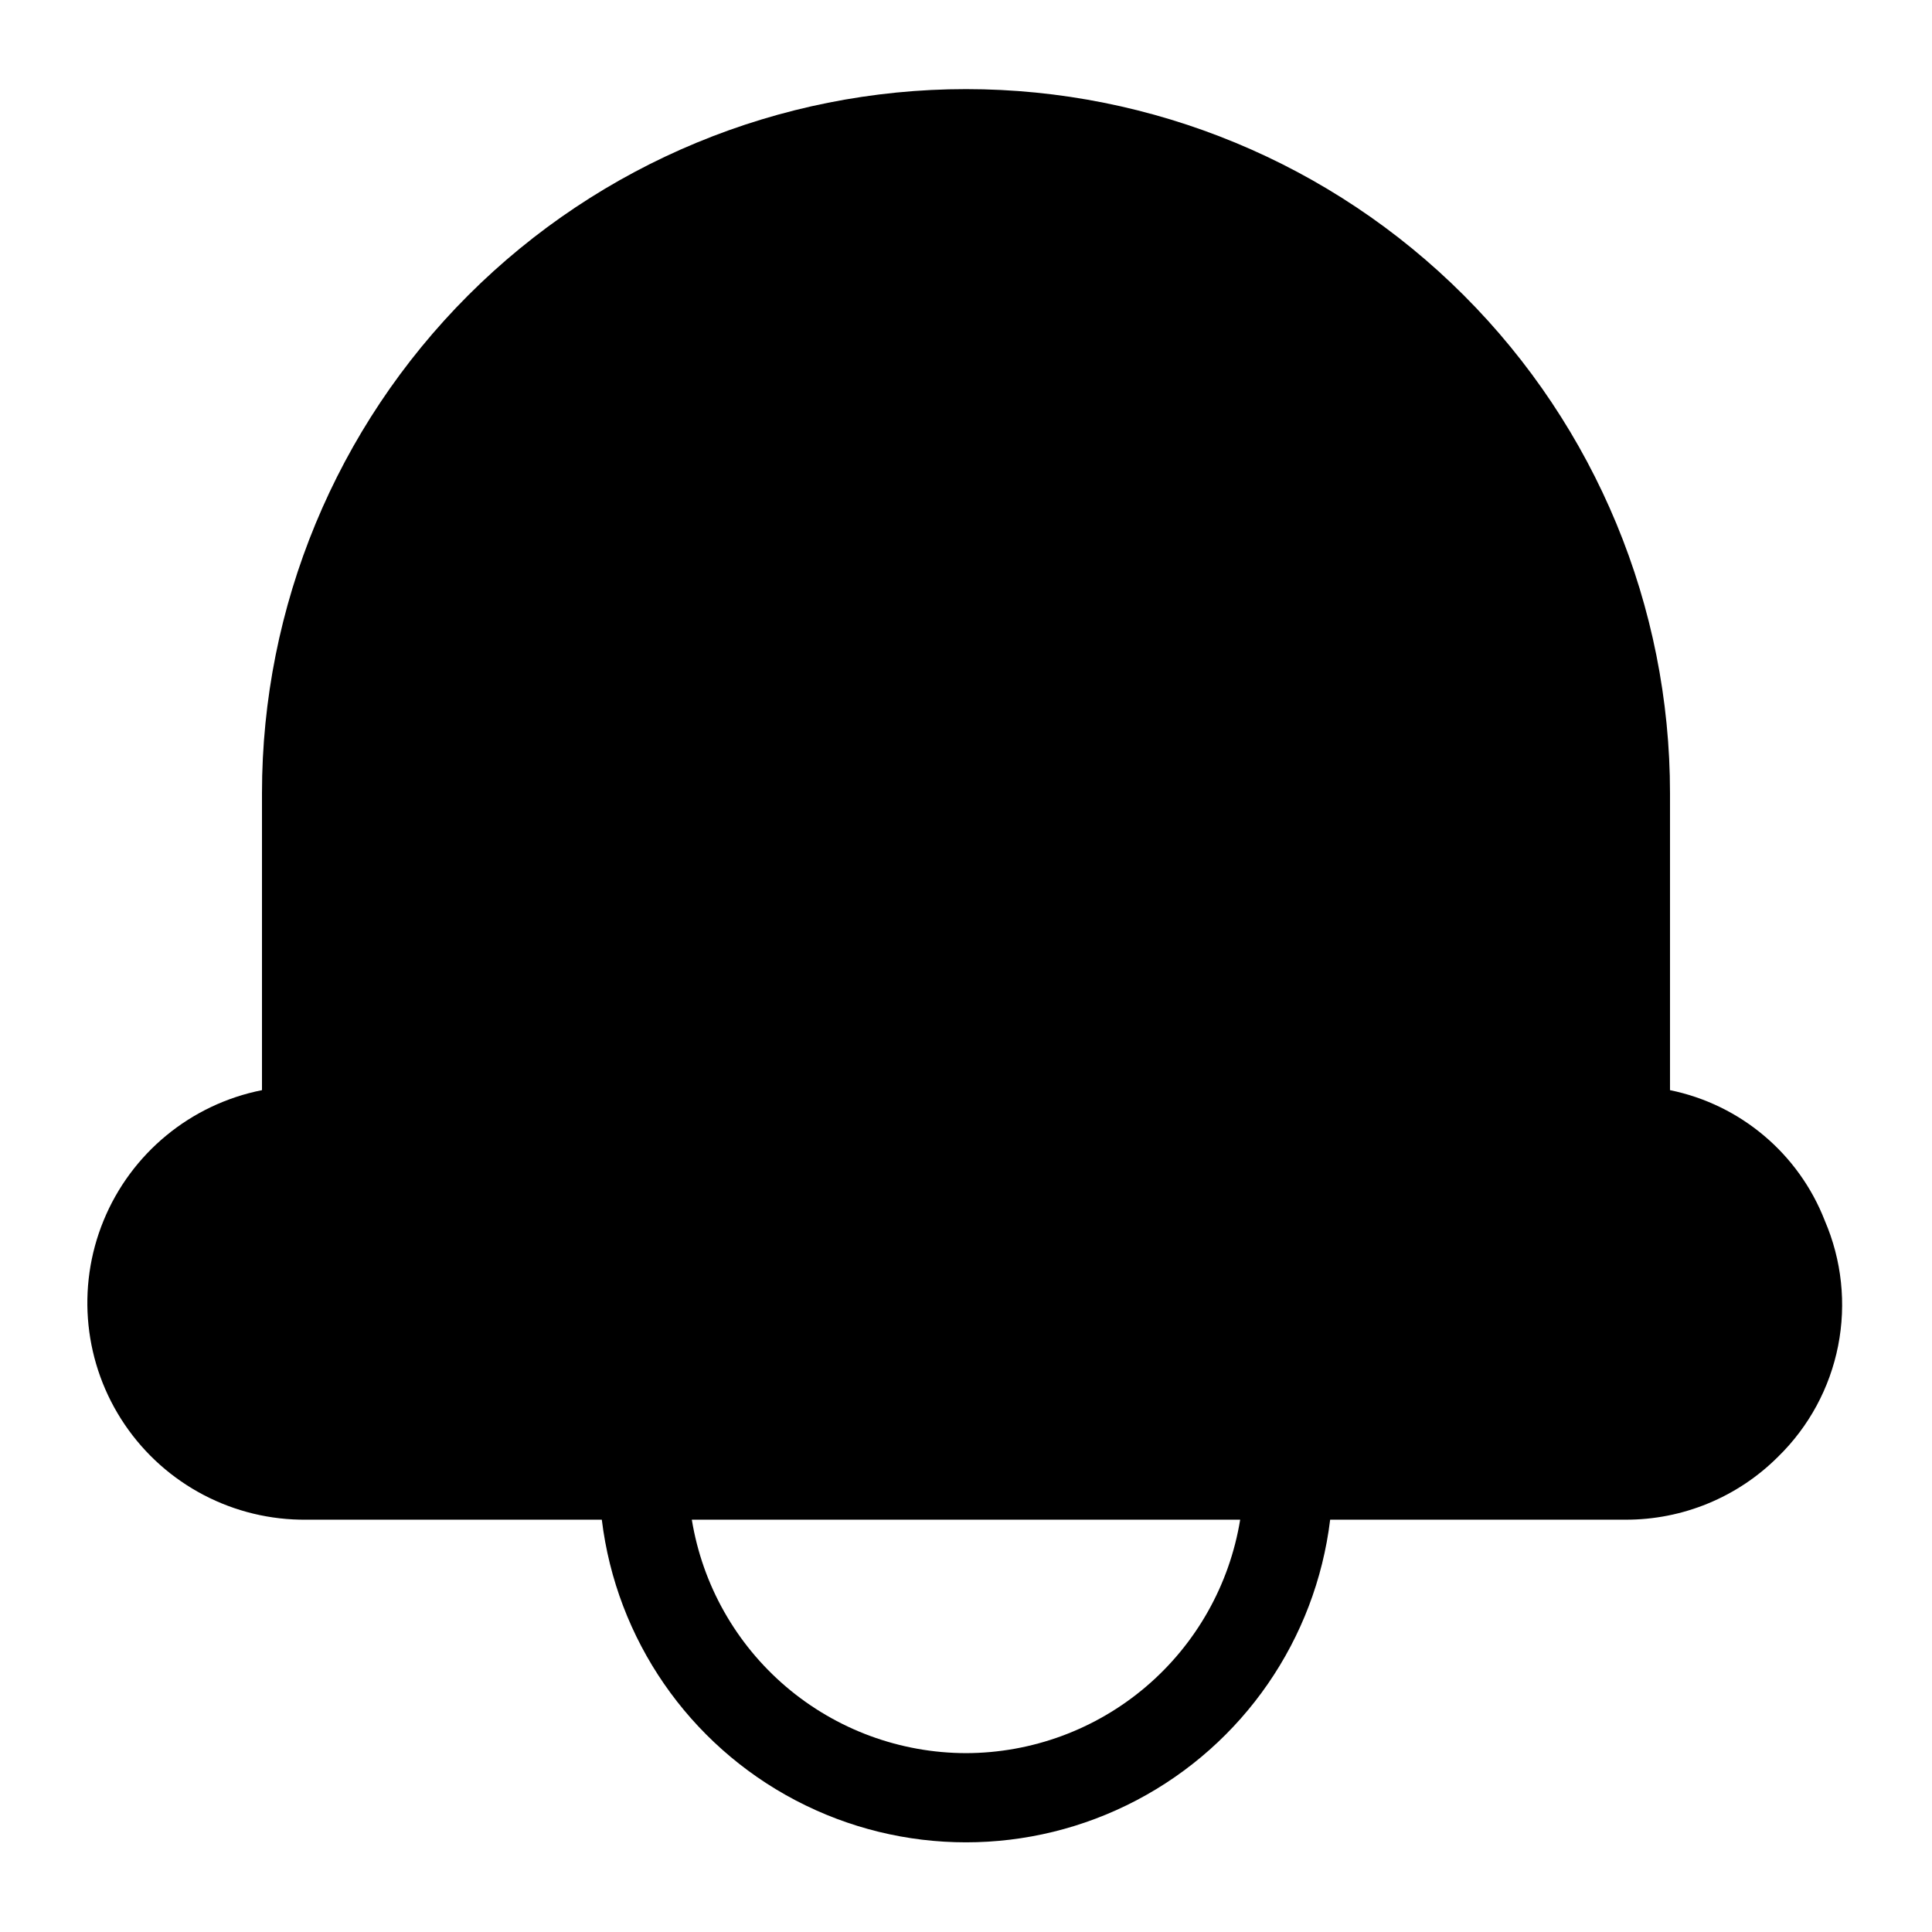 <?xml version="1.0" encoding="UTF-8"?>
<!-- Uploaded to: ICON Repo, www.svgrepo.com, Generator: ICON Repo Mixer Tools -->
<svg fill="#000000" width="800px" height="800px" version="1.1" viewBox="144 144 512 512" xmlns="http://www.w3.org/2000/svg">
 <path d="m627.58 467.46c-6.914-17.734-22.359-30.75-41.012-34.559v-78.719c0-49.48-19.656-96.934-54.645-131.92s-82.441-54.645-131.92-54.645-96.938 19.656-131.93 54.645-54.645 82.441-54.645 131.92v78.719c-18.898 3.75-34.664 16.727-41.977 34.551-7.316 17.828-5.211 38.137 5.609 54.082 10.816 15.945 28.91 25.406 48.176 25.199h78.25c3.848 31.715 23.039 59.52 51.328 74.367 28.293 14.848 62.074 14.848 90.363 0 28.289-14.848 47.48-42.652 51.328-74.367h78.25c15.172 0.051 29.738-5.957 40.461-16.691 8.152-7.953 13.695-18.195 15.902-29.371 2.207-11.172 0.973-22.754-3.543-33.211zm-227.58 141.14c-17.48-0.031-34.379-6.269-47.688-17.602-13.305-11.332-22.156-27.02-24.973-44.27h145.32c-2.816 17.25-11.668 32.938-24.973 44.27-13.309 11.332-30.207 17.57-47.684 17.602z"/>
</svg>